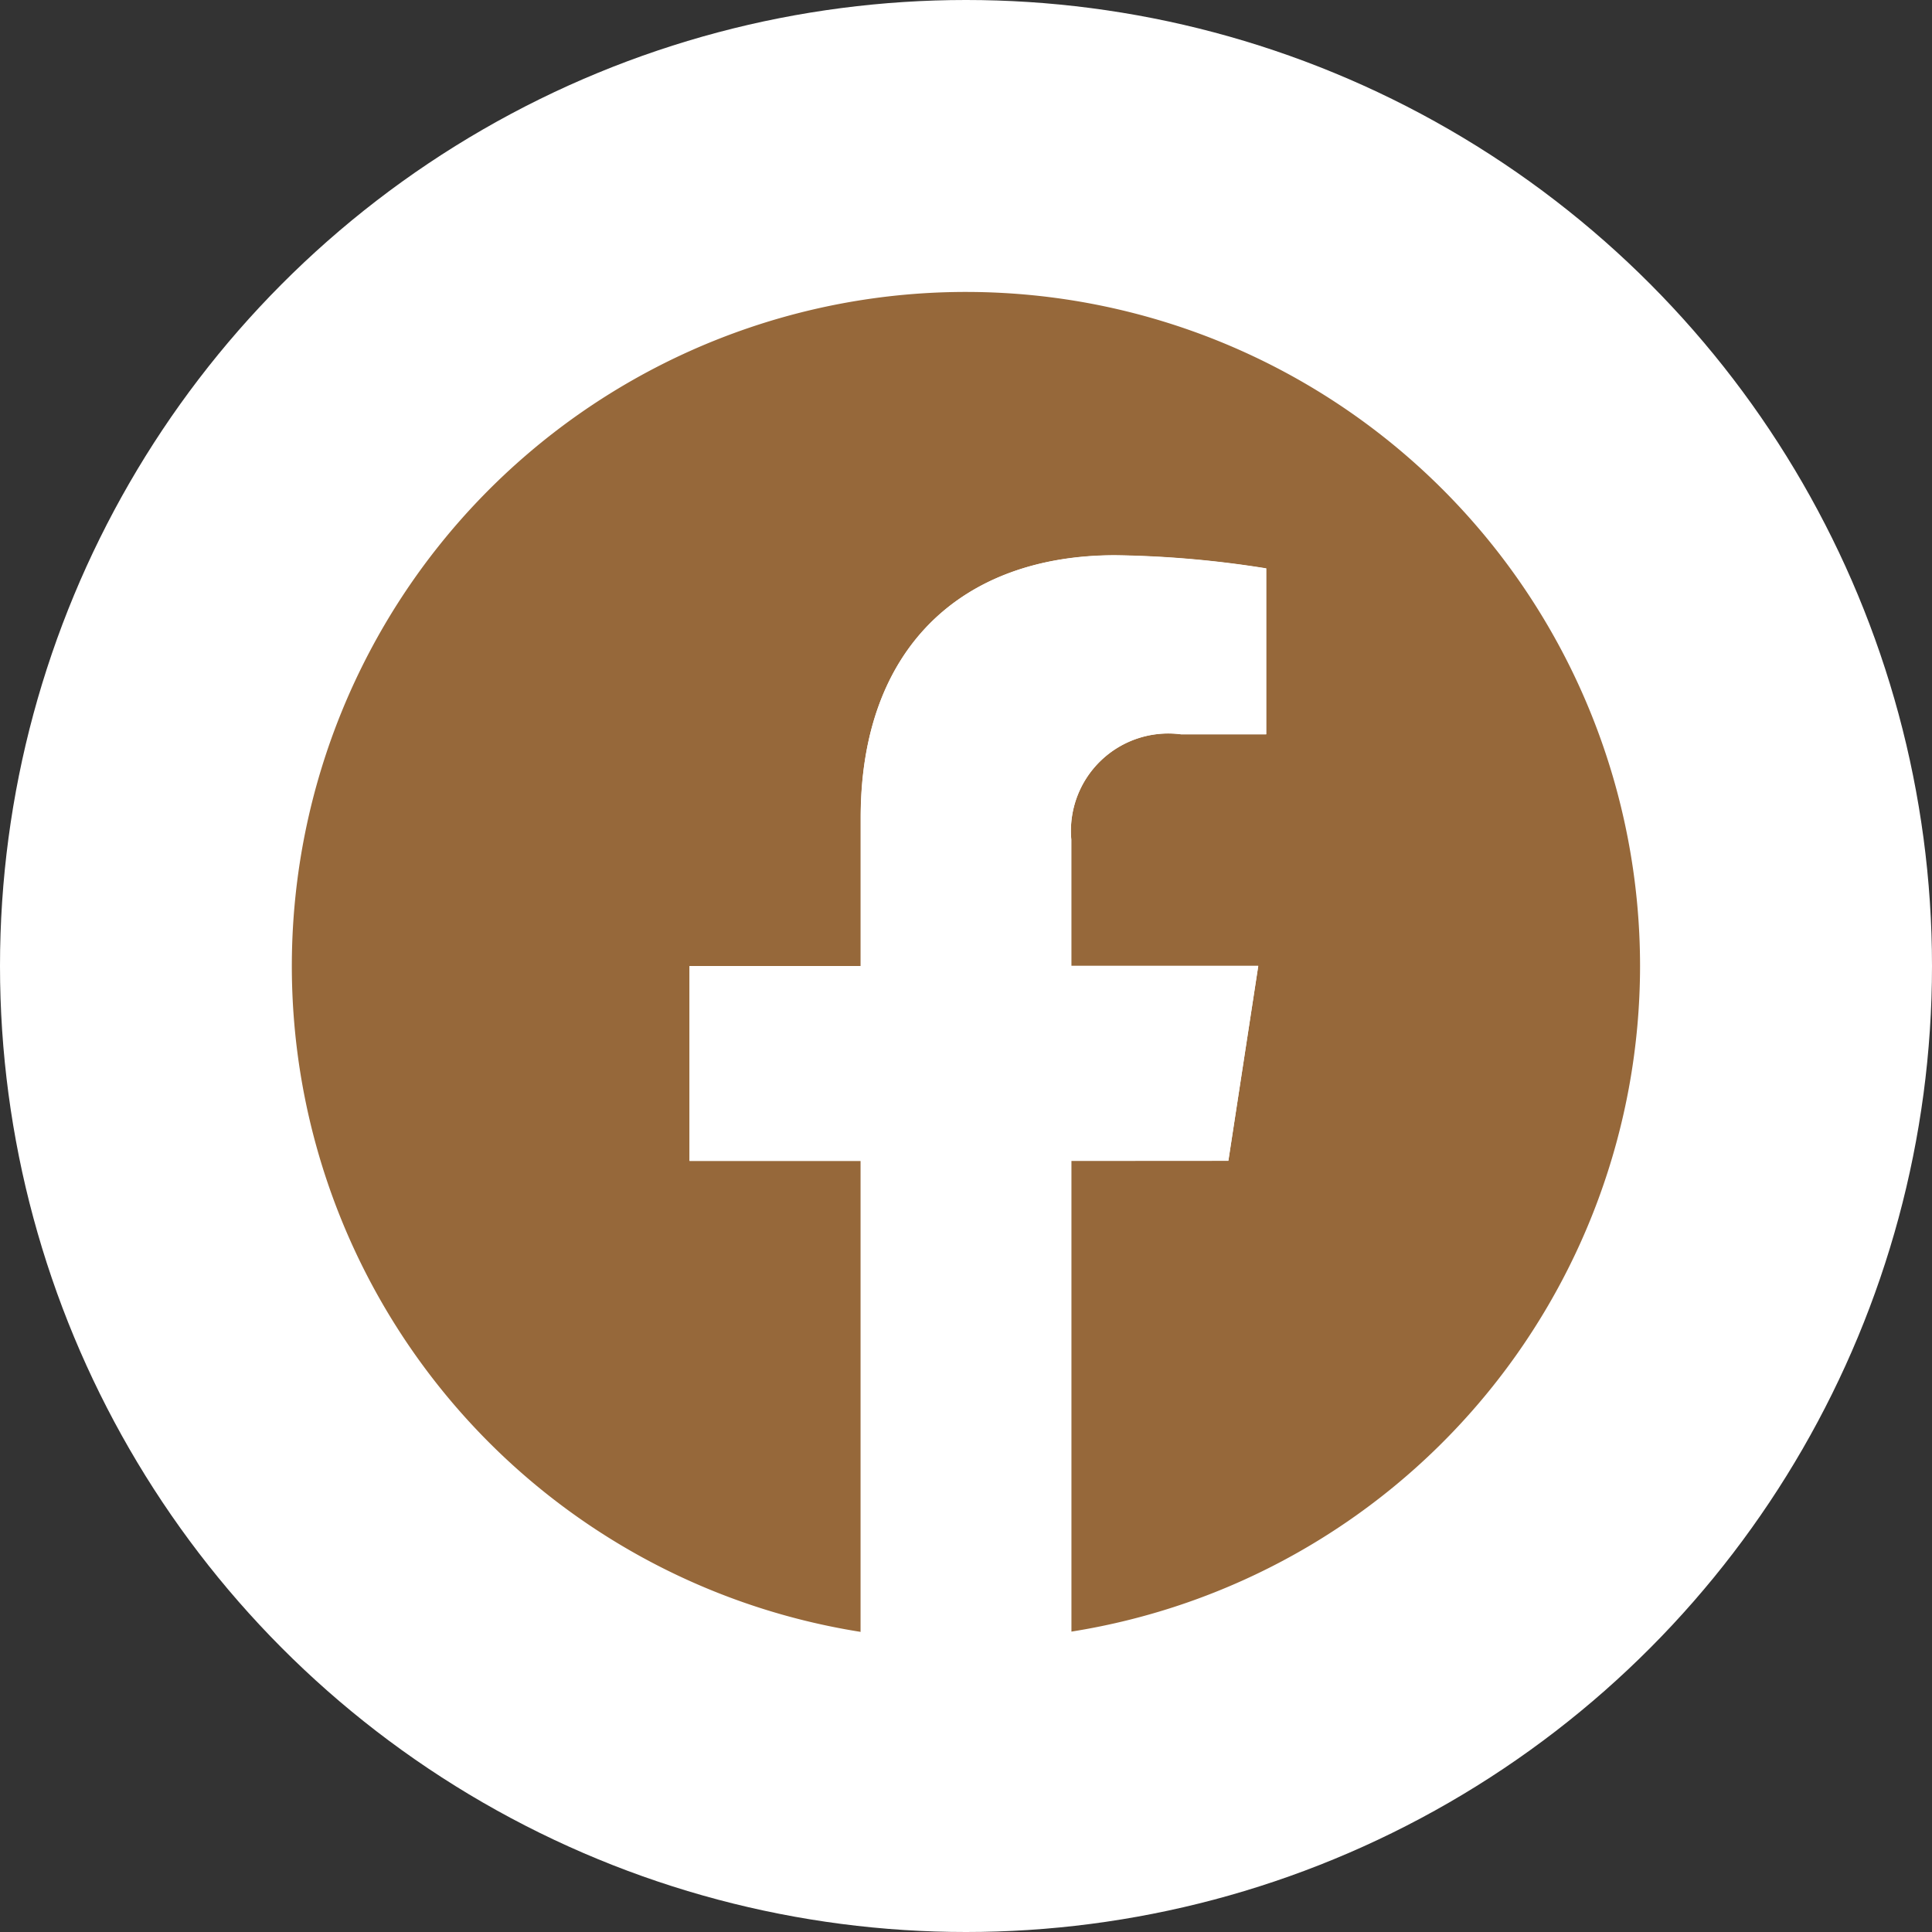 <svg xmlns="http://www.w3.org/2000/svg" width="36" height="36" viewBox="0 0 36 36">
  <rect x="0" y="0" width="36" height="36" fill="#333333" stroke="none"/>
  <g id="Group_25997" data-name="Group 25997" transform="translate(-776 -740)">
    <circle id="Ellipse_103" data-name="Ellipse 103" cx="18" cy="18" r="18" transform="translate(776 740)" fill="#fff"/>
    <g id="Group_24834" data-name="Group 24834" transform="translate(781.439 745.439)">
      <path id="Path_41847" data-name="Path 41847" d="M25.121,12.561A12.561,12.561,0,1,0,10.6,24.969V16.192H7.409V12.561H10.6V9.793c0-3.148,1.875-4.887,4.744-4.887a19.316,19.316,0,0,1,2.812.245V8.243H16.57A1.815,1.815,0,0,0,14.523,10.2v2.356h3.484l-.557,3.631H14.523v8.777A12.564,12.564,0,0,0,25.121,12.561Z" fill="#96683a"/>
      <path id="Path_41848" data-name="Path 41848" d="M312.041,211.285l.557-3.631h-3.484V205.3a1.815,1.815,0,0,1,2.047-1.962h1.584v-3.091a19.316,19.316,0,0,0-2.812-.245c-2.869,0-4.744,1.739-4.744,4.887v2.767H302v3.631h3.189v8.777a12.693,12.693,0,0,0,3.925,0v-8.777Z" transform="translate(-294.591 -195.093)" fill="#fff"/>
    </g>
  </g>
</svg>

